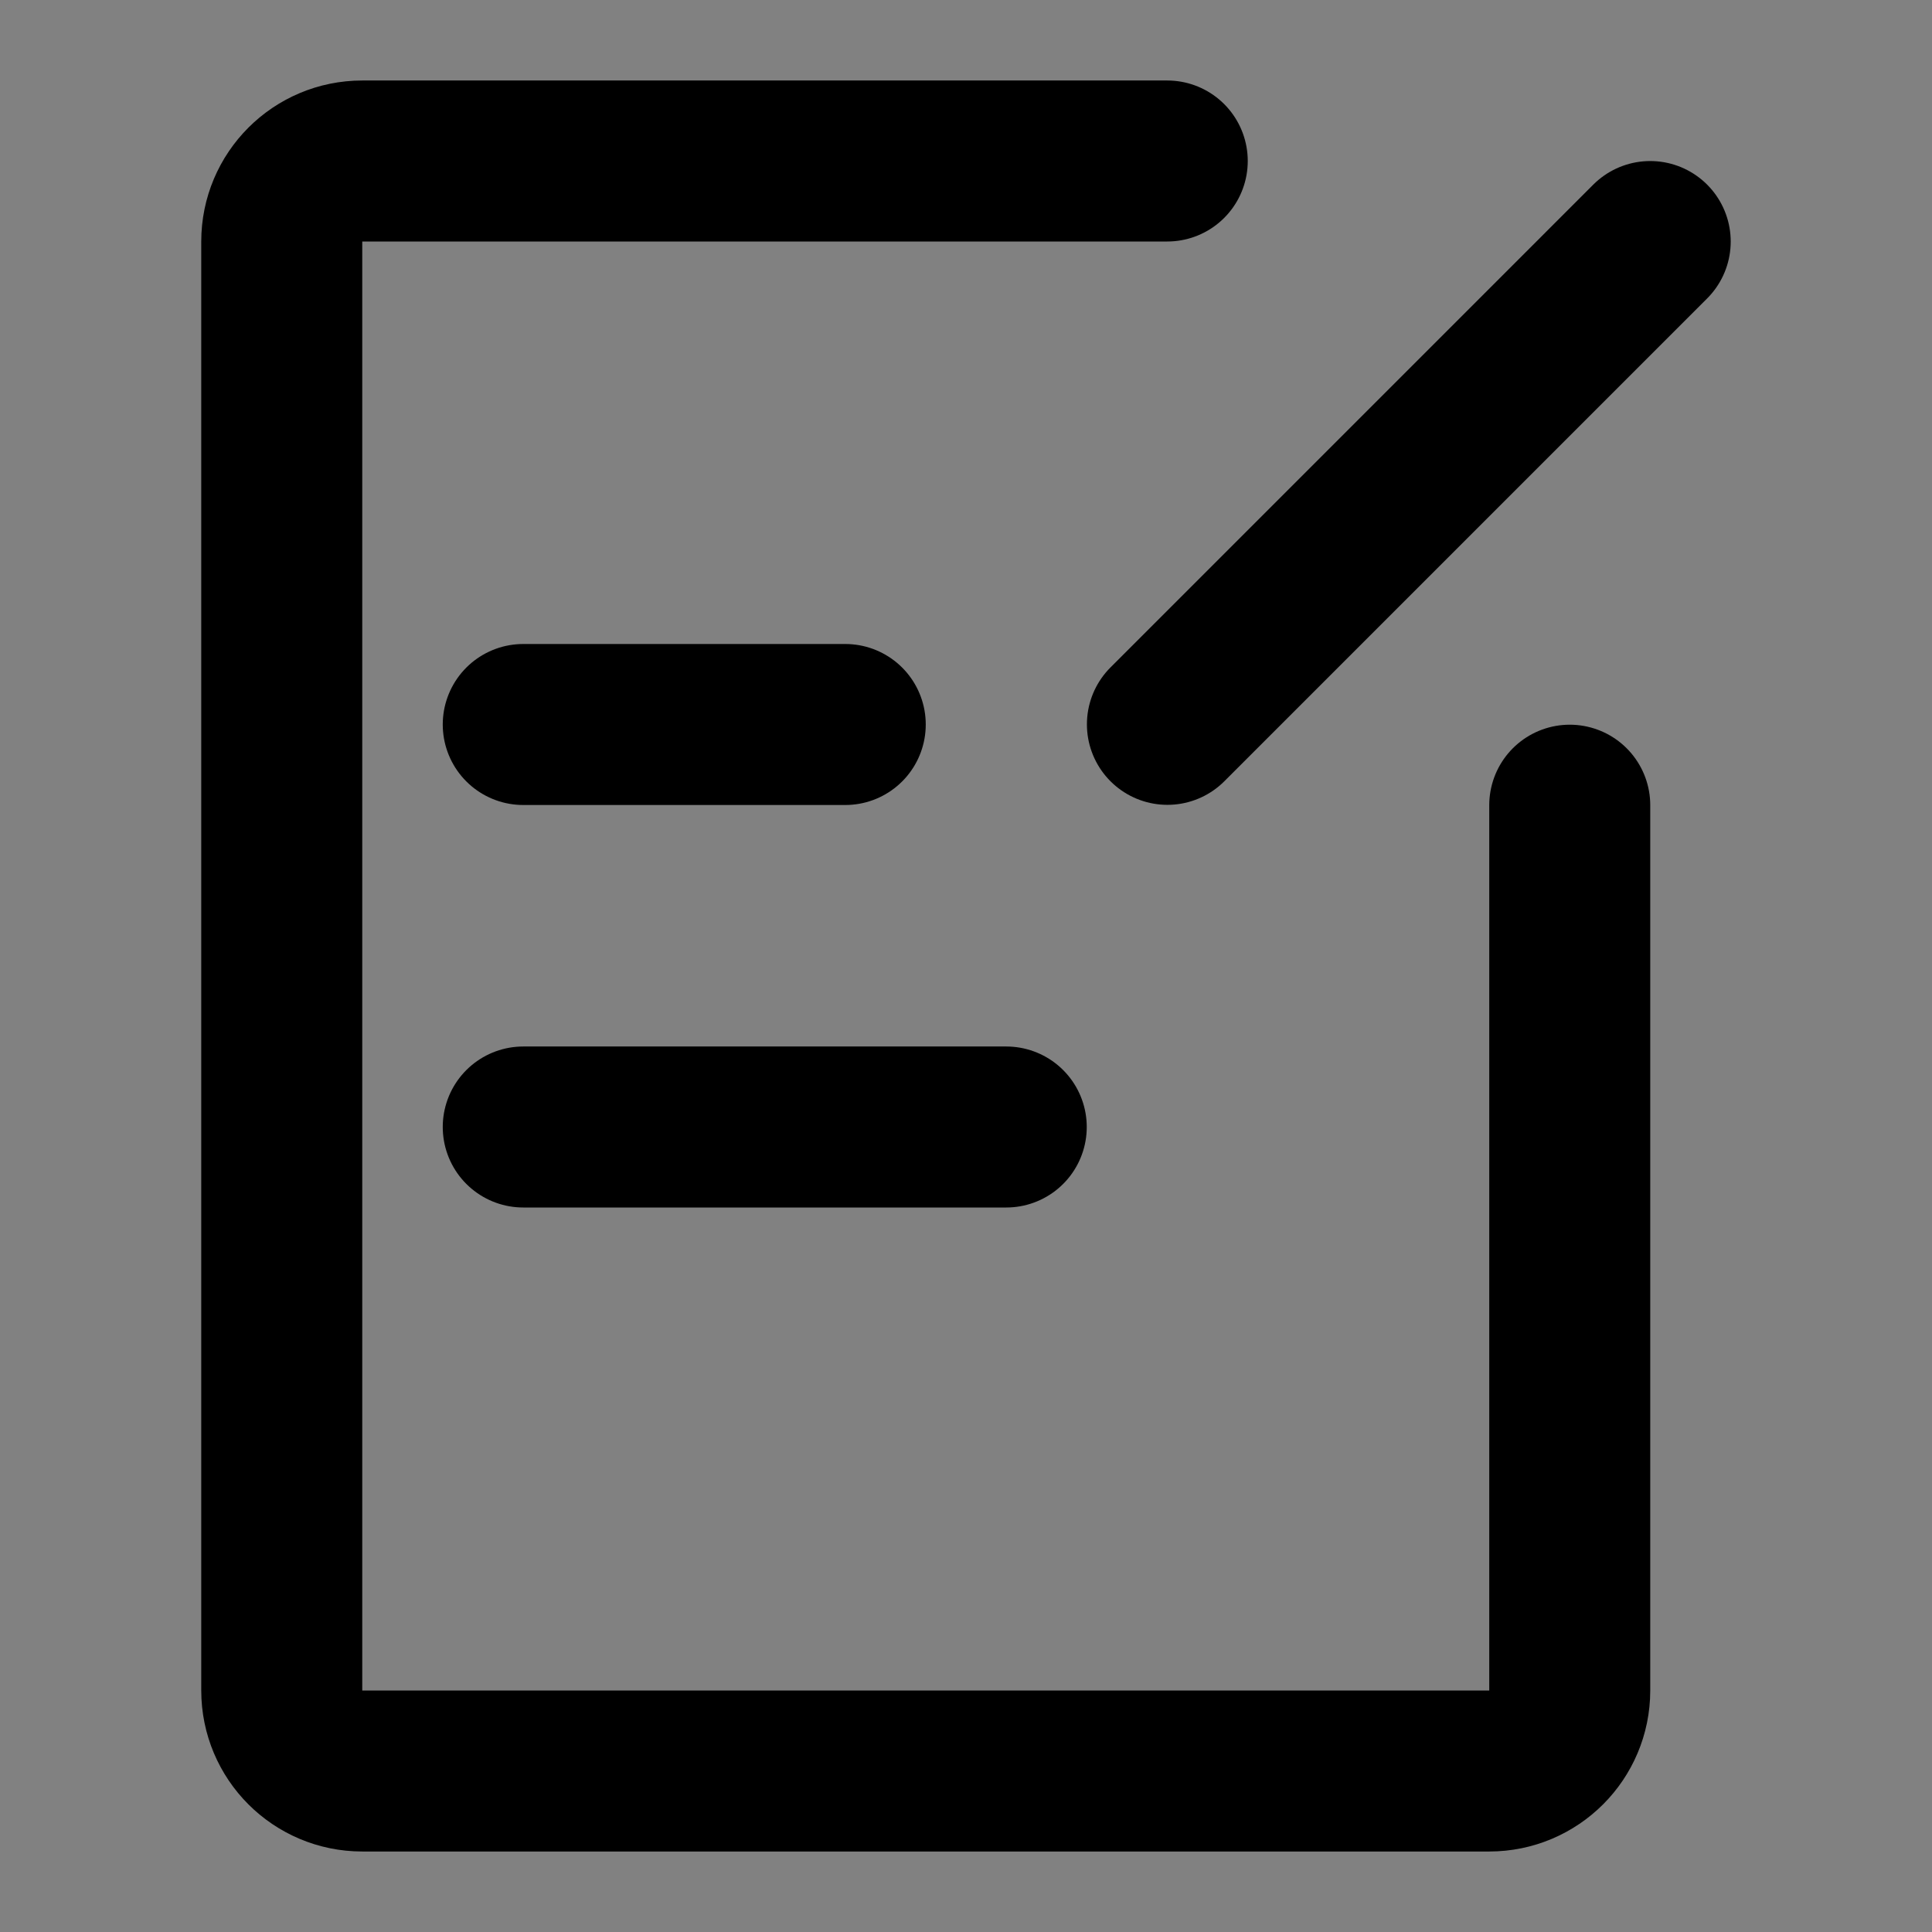 <svg width="48" height="48" viewBox="0 0 48 48" fill="none" xmlns="http://www.w3.org/2000/svg">
<rect x="0" y="0" width="48" height="48" fill="#808080" stroke="none"/>
<rect width="48" height="48" fill="white" fill-opacity="0.01"/>
<path d="M29 4H9C7.895 4 7 4.895 7 6V42C7 43.105 7.895 44 9 44H37C38.105 44 39 43.105 39 42V20.005" stroke="black" stroke-width="4" stroke-linecap="round" stroke-linejoin="round"/>
<path d="M13 18H21" stroke="black" stroke-width="4" stroke-linecap="round"/>
<path d="M13 28H25" stroke="black" stroke-width="4" stroke-linecap="round"/>
<path d="M40.999 6.001L29.004 17.996" stroke="black" stroke-width="4" stroke-linecap="round" stroke-linejoin="round"/>
</svg>
